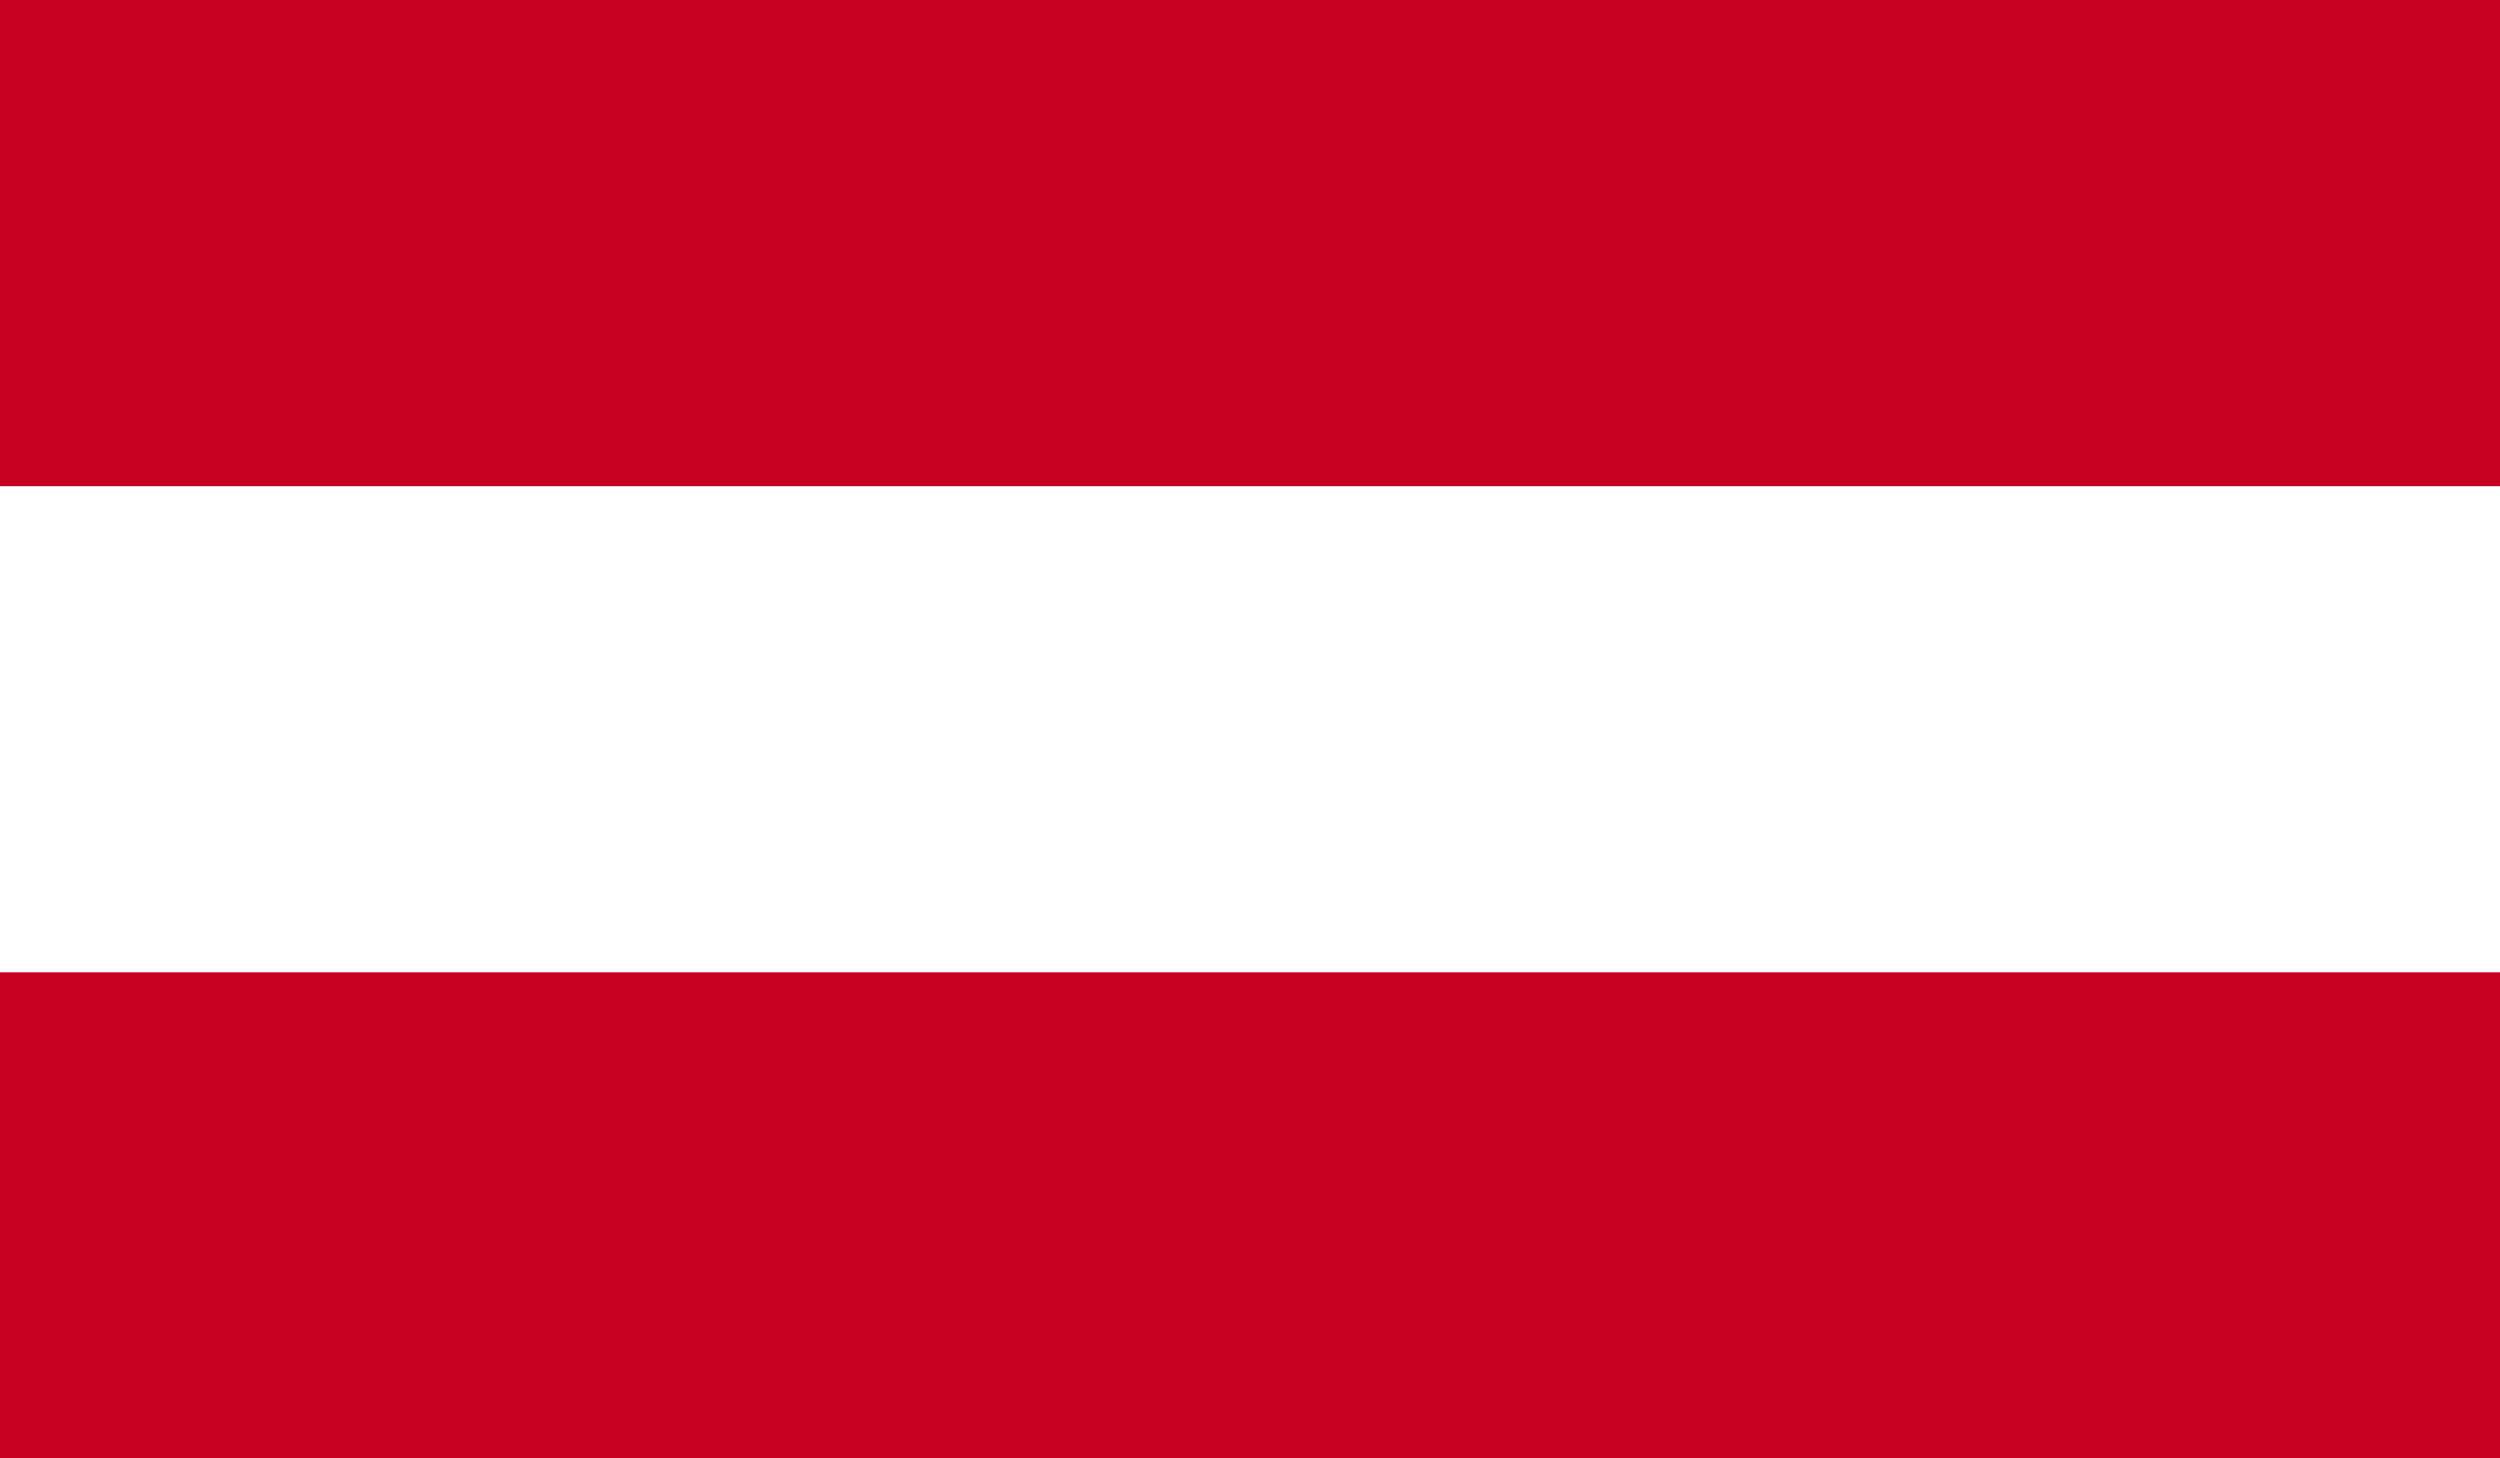 <svg xmlns="http://www.w3.org/2000/svg" viewBox="0 0 58.93 34.37"><rect x="0" y="0" width="58.93" height="34.37" fill="#333333" stroke="none"/><path fill="#c6001e" d="M0 0h58.93v11.46H0zM0 22.91h58.93v11.46H0z"></path><path fill="#fff" d="M0 11.46h58.93v11.46H0z"></path></svg>